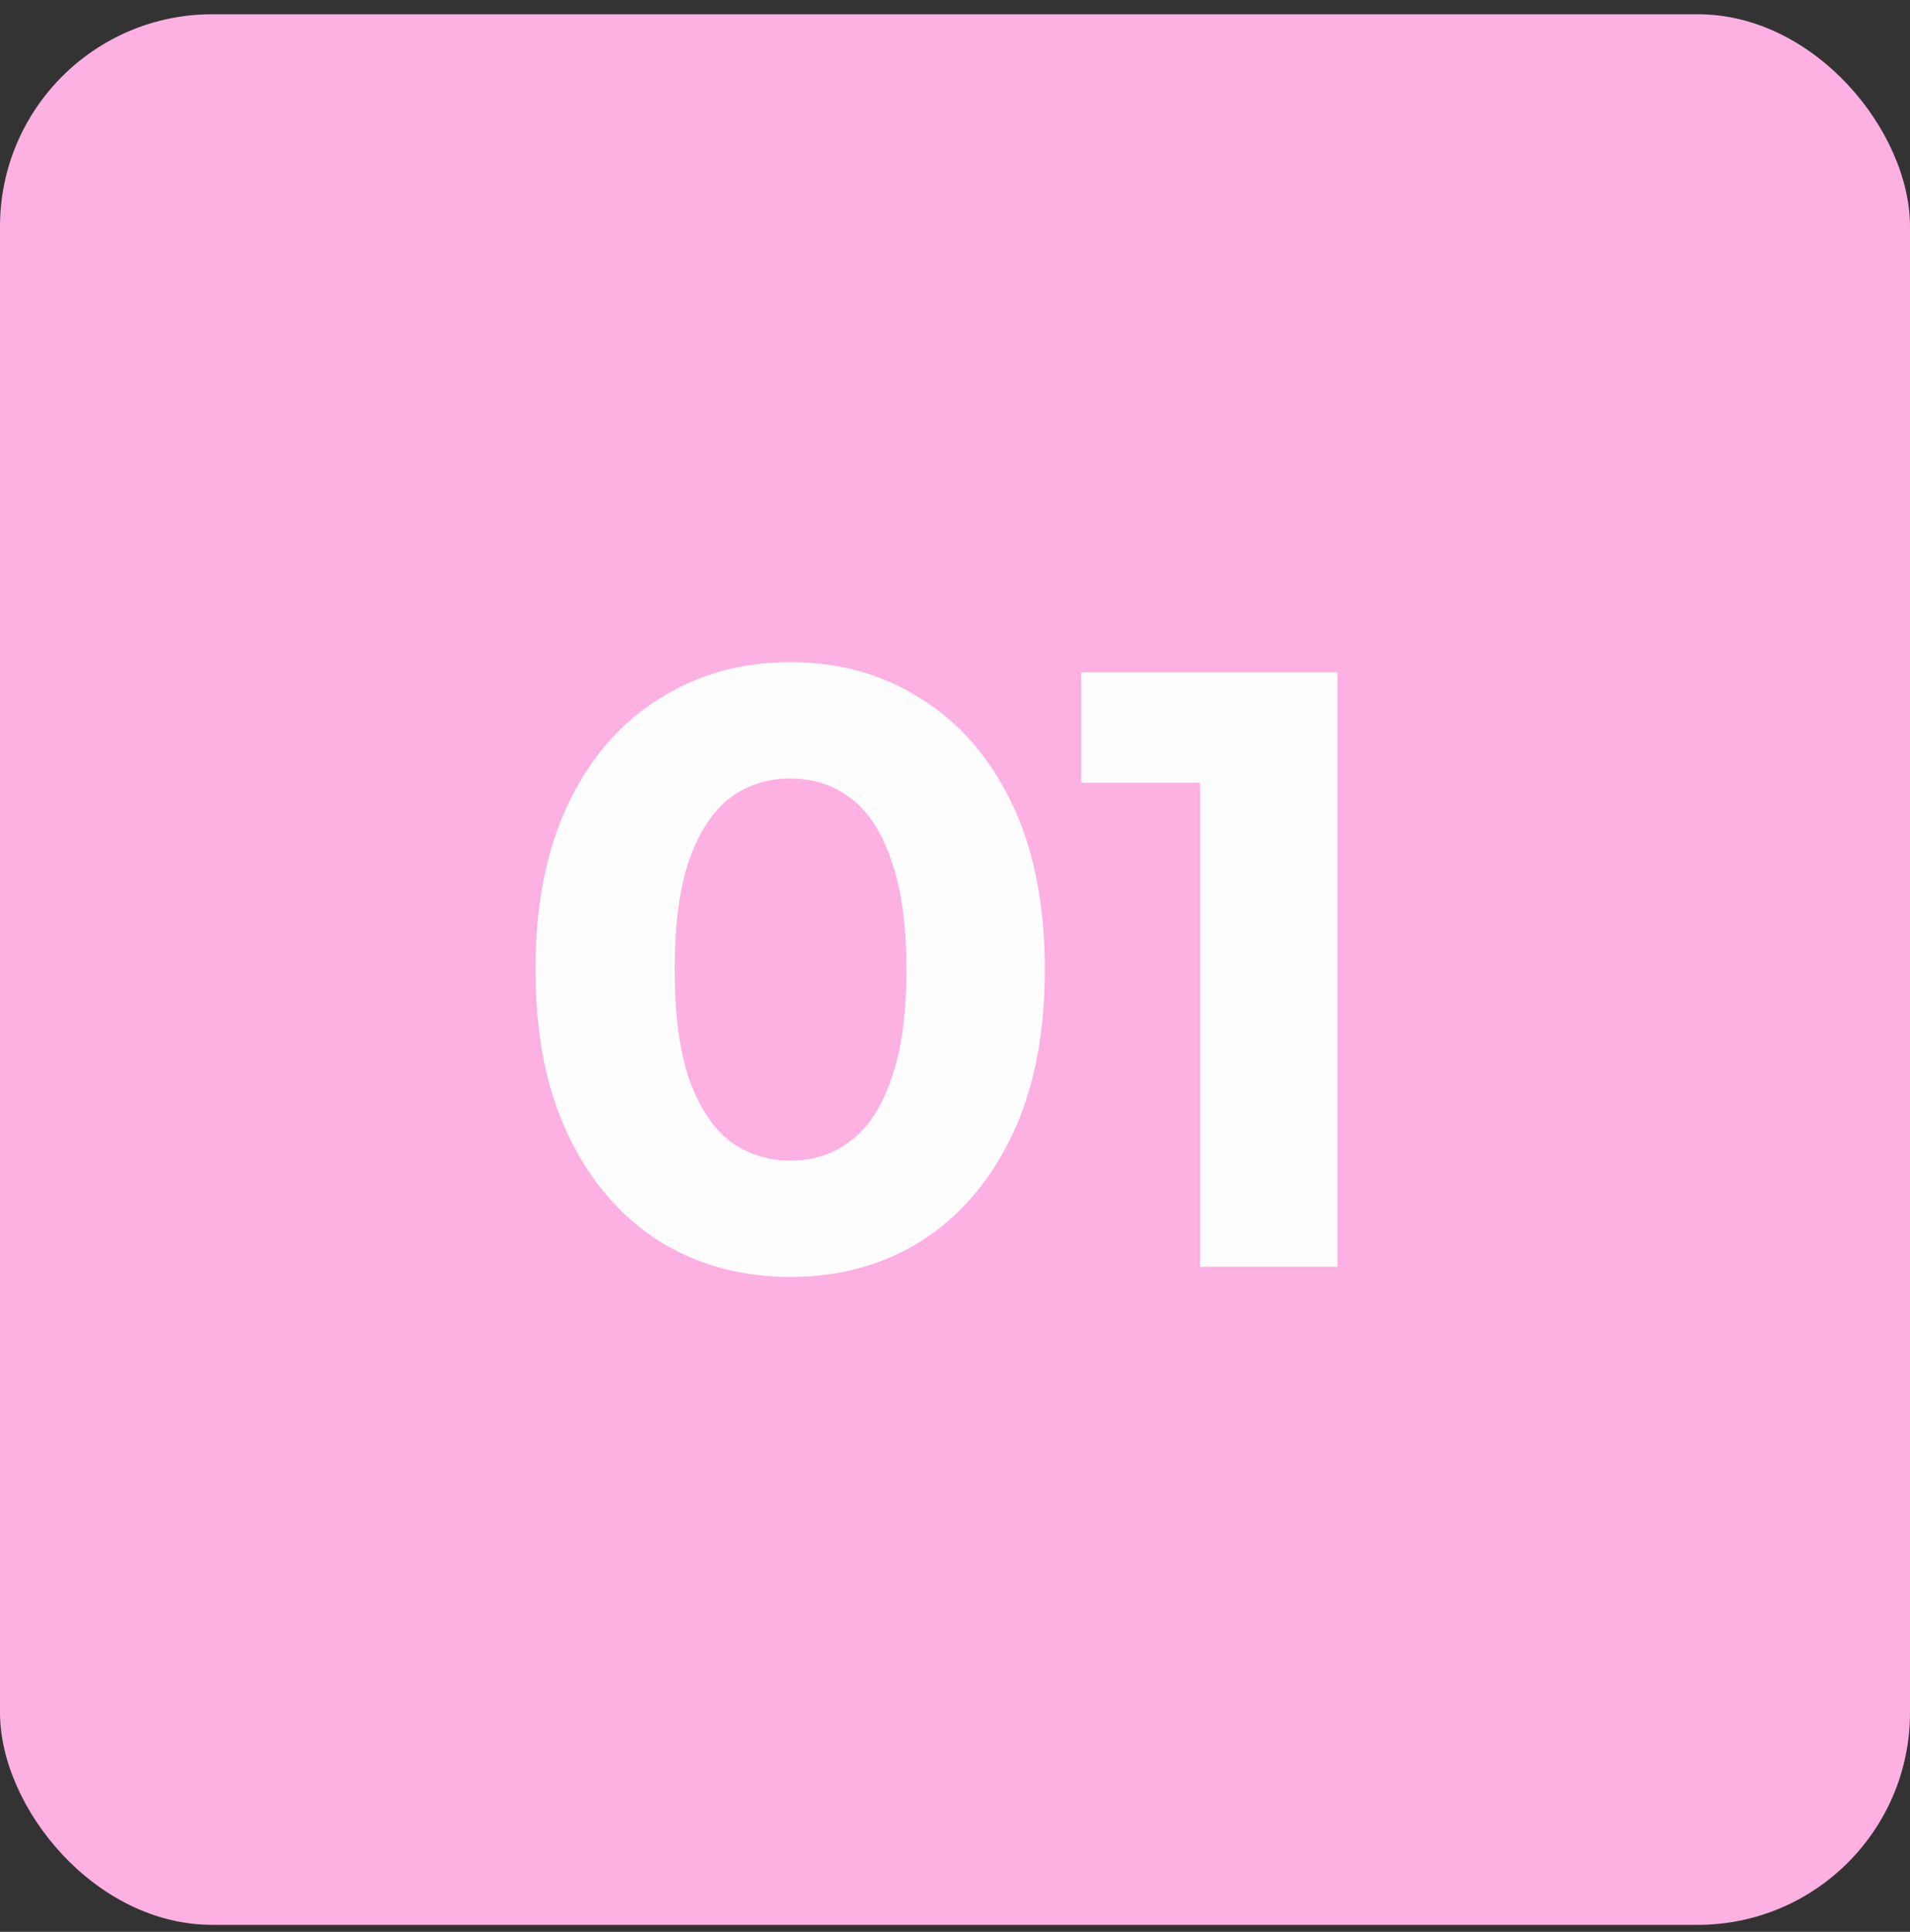 <?xml version="1.0" encoding="UTF-8"?> <svg xmlns="http://www.w3.org/2000/svg" width="90" height="91" viewBox="0 0 90 91" fill="none"><rect x="0" y="0" width="90" height="91" fill="#333333" stroke="none"/><rect y="0.671" width="90" height="90" rx="10" fill="#FDB0E2"></rect><path d="M37.232 60.151C34.938 60.151 32.885 59.591 31.072 58.471C29.259 57.324 27.832 55.671 26.792 53.511C25.752 51.351 25.232 48.738 25.232 45.671C25.232 42.604 25.752 39.991 26.792 37.831C27.832 35.671 29.259 34.031 31.072 32.911C32.885 31.764 34.938 31.191 37.232 31.191C39.552 31.191 41.605 31.764 43.392 32.911C45.205 34.031 46.632 35.671 47.672 37.831C48.712 39.991 49.232 42.604 49.232 45.671C49.232 48.738 48.712 51.351 47.672 53.511C46.632 55.671 45.205 57.324 43.392 58.471C41.605 59.591 39.552 60.151 37.232 60.151ZM37.232 54.671C38.325 54.671 39.272 54.364 40.072 53.751C40.898 53.138 41.538 52.164 41.992 50.831C42.472 49.498 42.712 47.778 42.712 45.671C42.712 43.564 42.472 41.844 41.992 40.511C41.538 39.178 40.898 38.204 40.072 37.591C39.272 36.978 38.325 36.671 37.232 36.671C36.165 36.671 35.218 36.978 34.392 37.591C33.592 38.204 32.952 39.178 32.472 40.511C32.019 41.844 31.792 43.564 31.792 45.671C31.792 47.778 32.019 49.498 32.472 50.831C32.952 52.164 33.592 53.138 34.392 53.751C35.218 54.364 36.165 54.671 37.232 54.671ZM56.544 59.671V34.071L59.344 36.871H50.944V31.671H63.024V59.671H56.544Z" fill="#FDFDFD"></path></svg> 